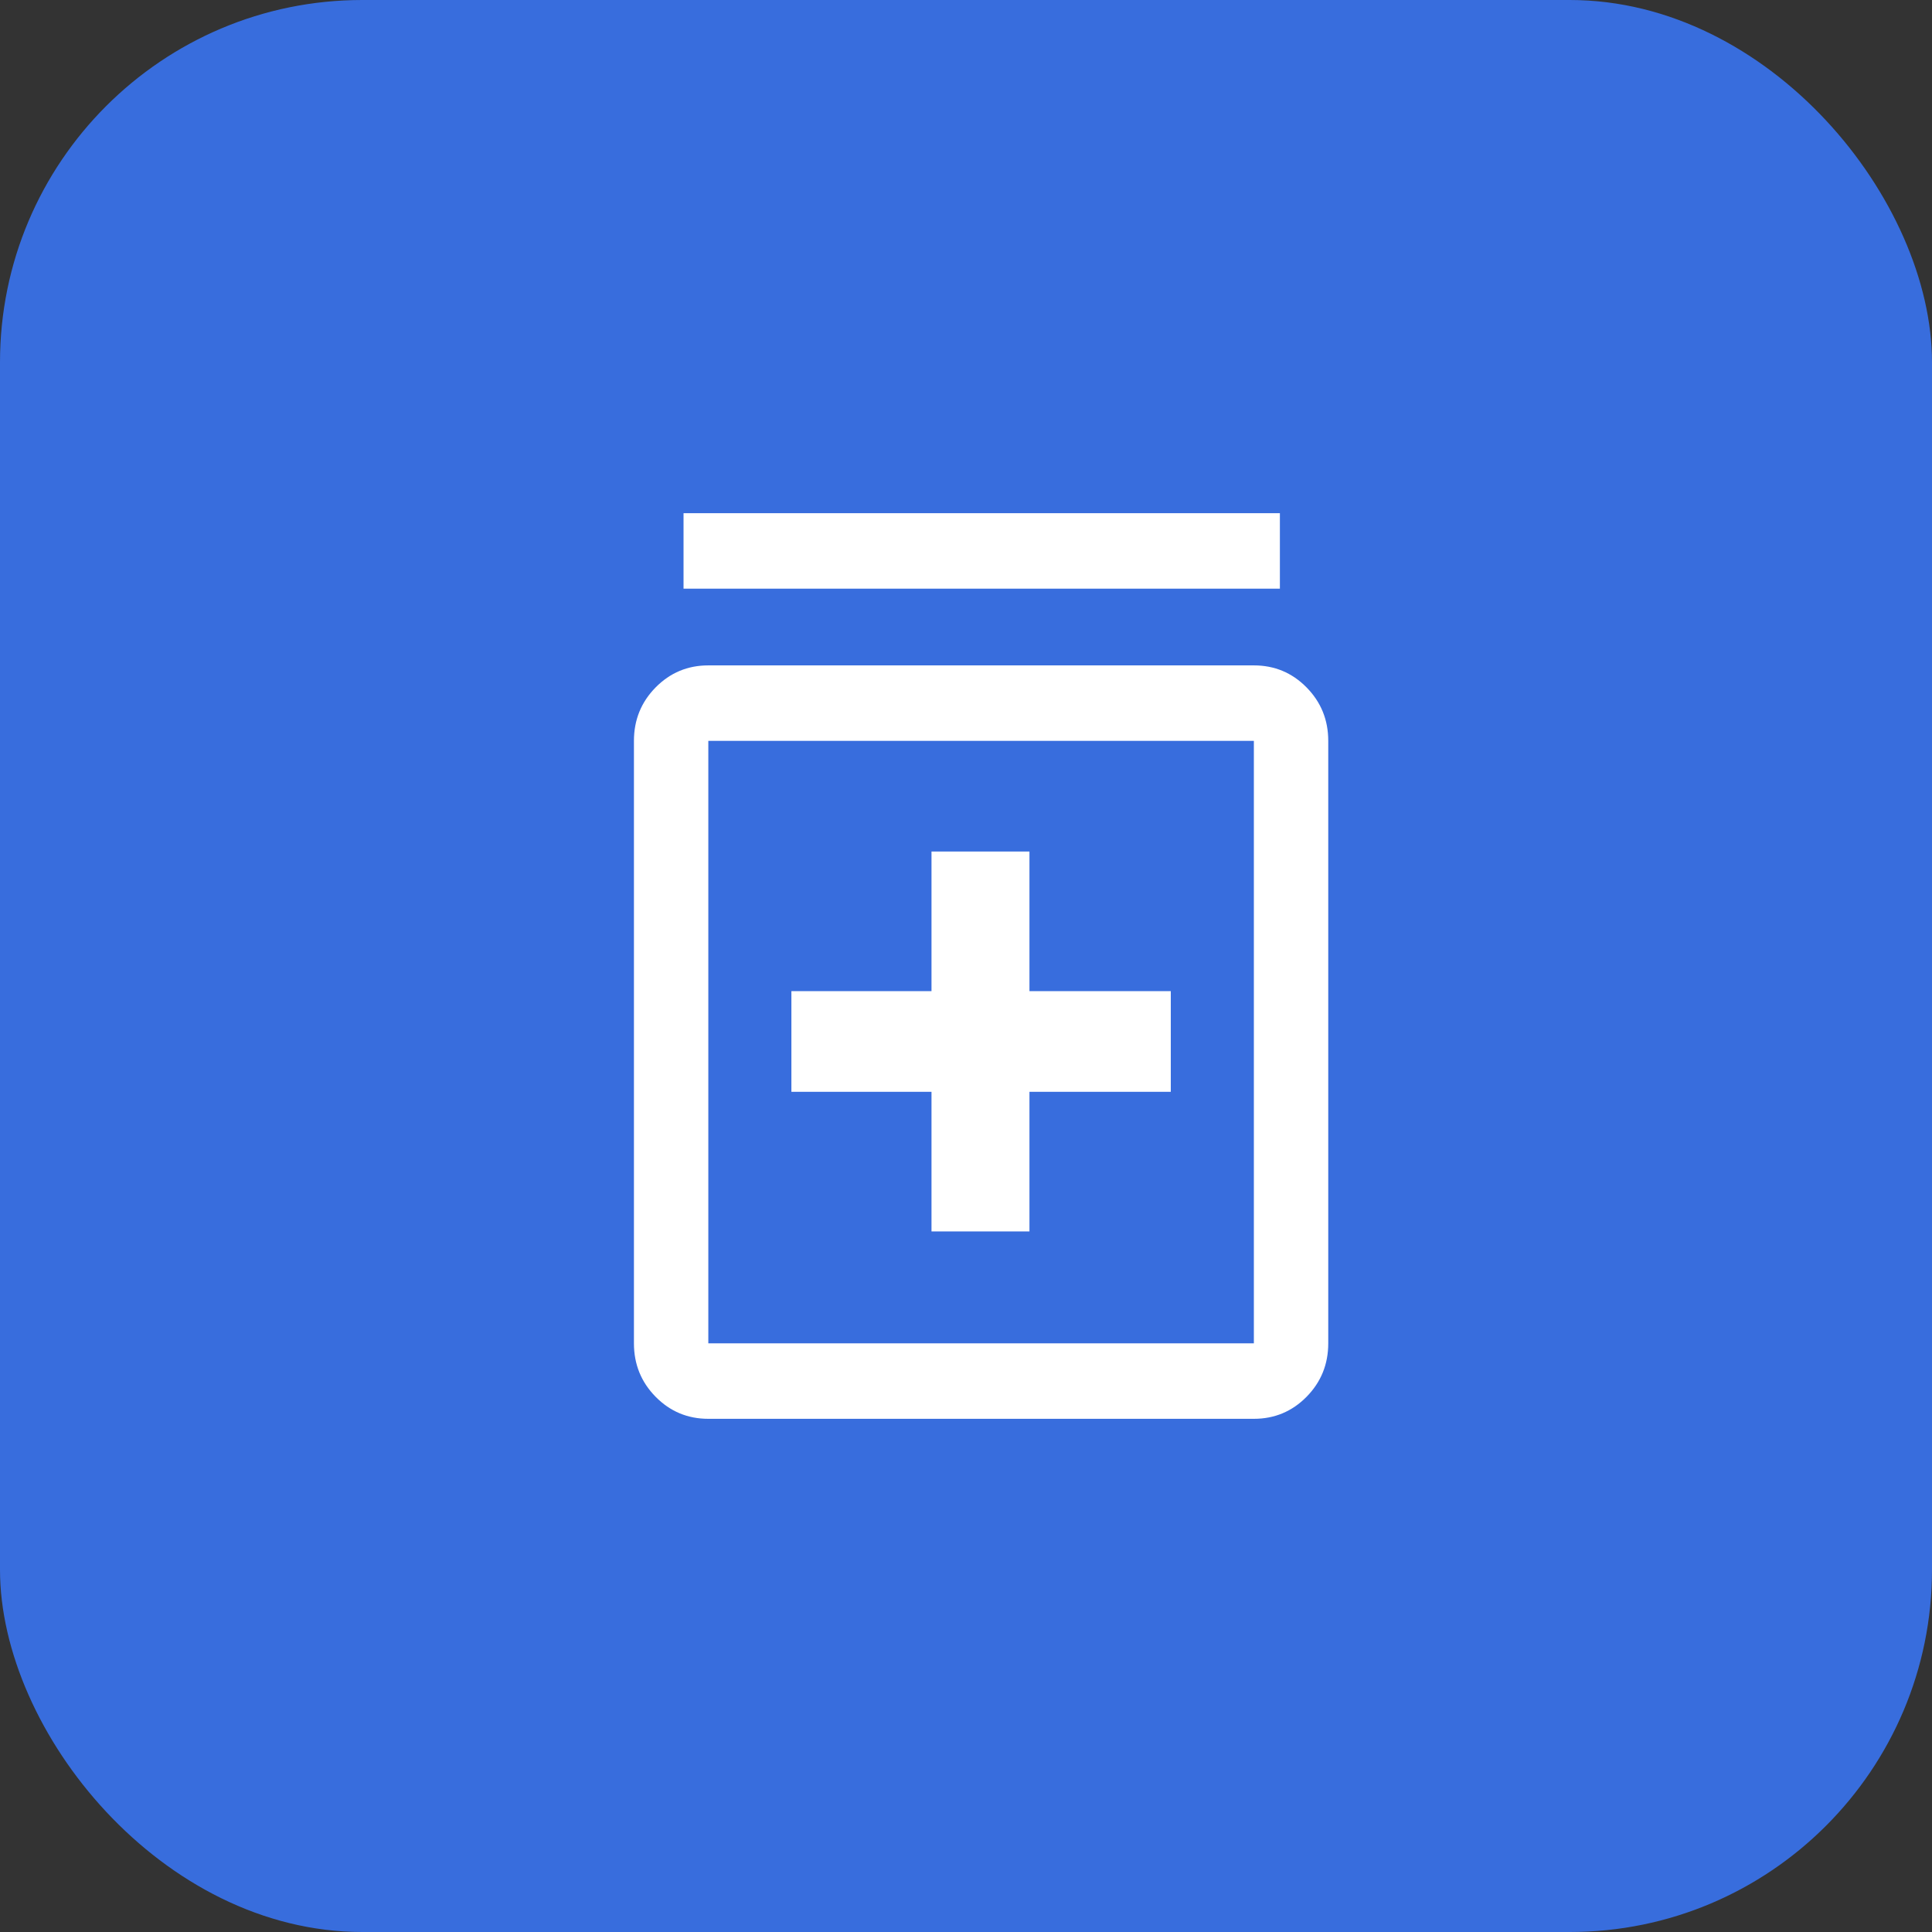 <svg width="64" height="64" viewBox="0 0 64 64" fill="none" xmlns="http://www.w3.org/2000/svg">
<rect x="0" y="0" width="64" height="64" fill="#333333" stroke="none"/>
<rect width="64" height="64" rx="12" fill="#386DDD"/>
<path d="M30.857 40.792H34.102V36.167H38.784V32.833H34.102V28.208H30.857V32.833H26.216V36.167H30.857V40.792ZM23.464 47C22.78 47 22.198 46.757 21.719 46.271C21.24 45.785 21 45.194 21 44.5V24.542C21 23.847 21.24 23.257 21.719 22.771C22.198 22.285 22.78 22.042 23.464 22.042H41.536C42.22 22.042 42.802 22.285 43.281 22.771C43.76 23.257 44 23.847 44 24.542V44.5C44 45.194 43.76 45.785 43.281 46.271C42.802 46.757 42.22 47 41.536 47H23.464ZM23.464 44.5H41.536V24.542H23.464V44.5ZM22.643 19.5V17H42.398V19.5H22.643ZM23.464 24.542V44.5V24.542Z" fill="white"/>
</svg>
